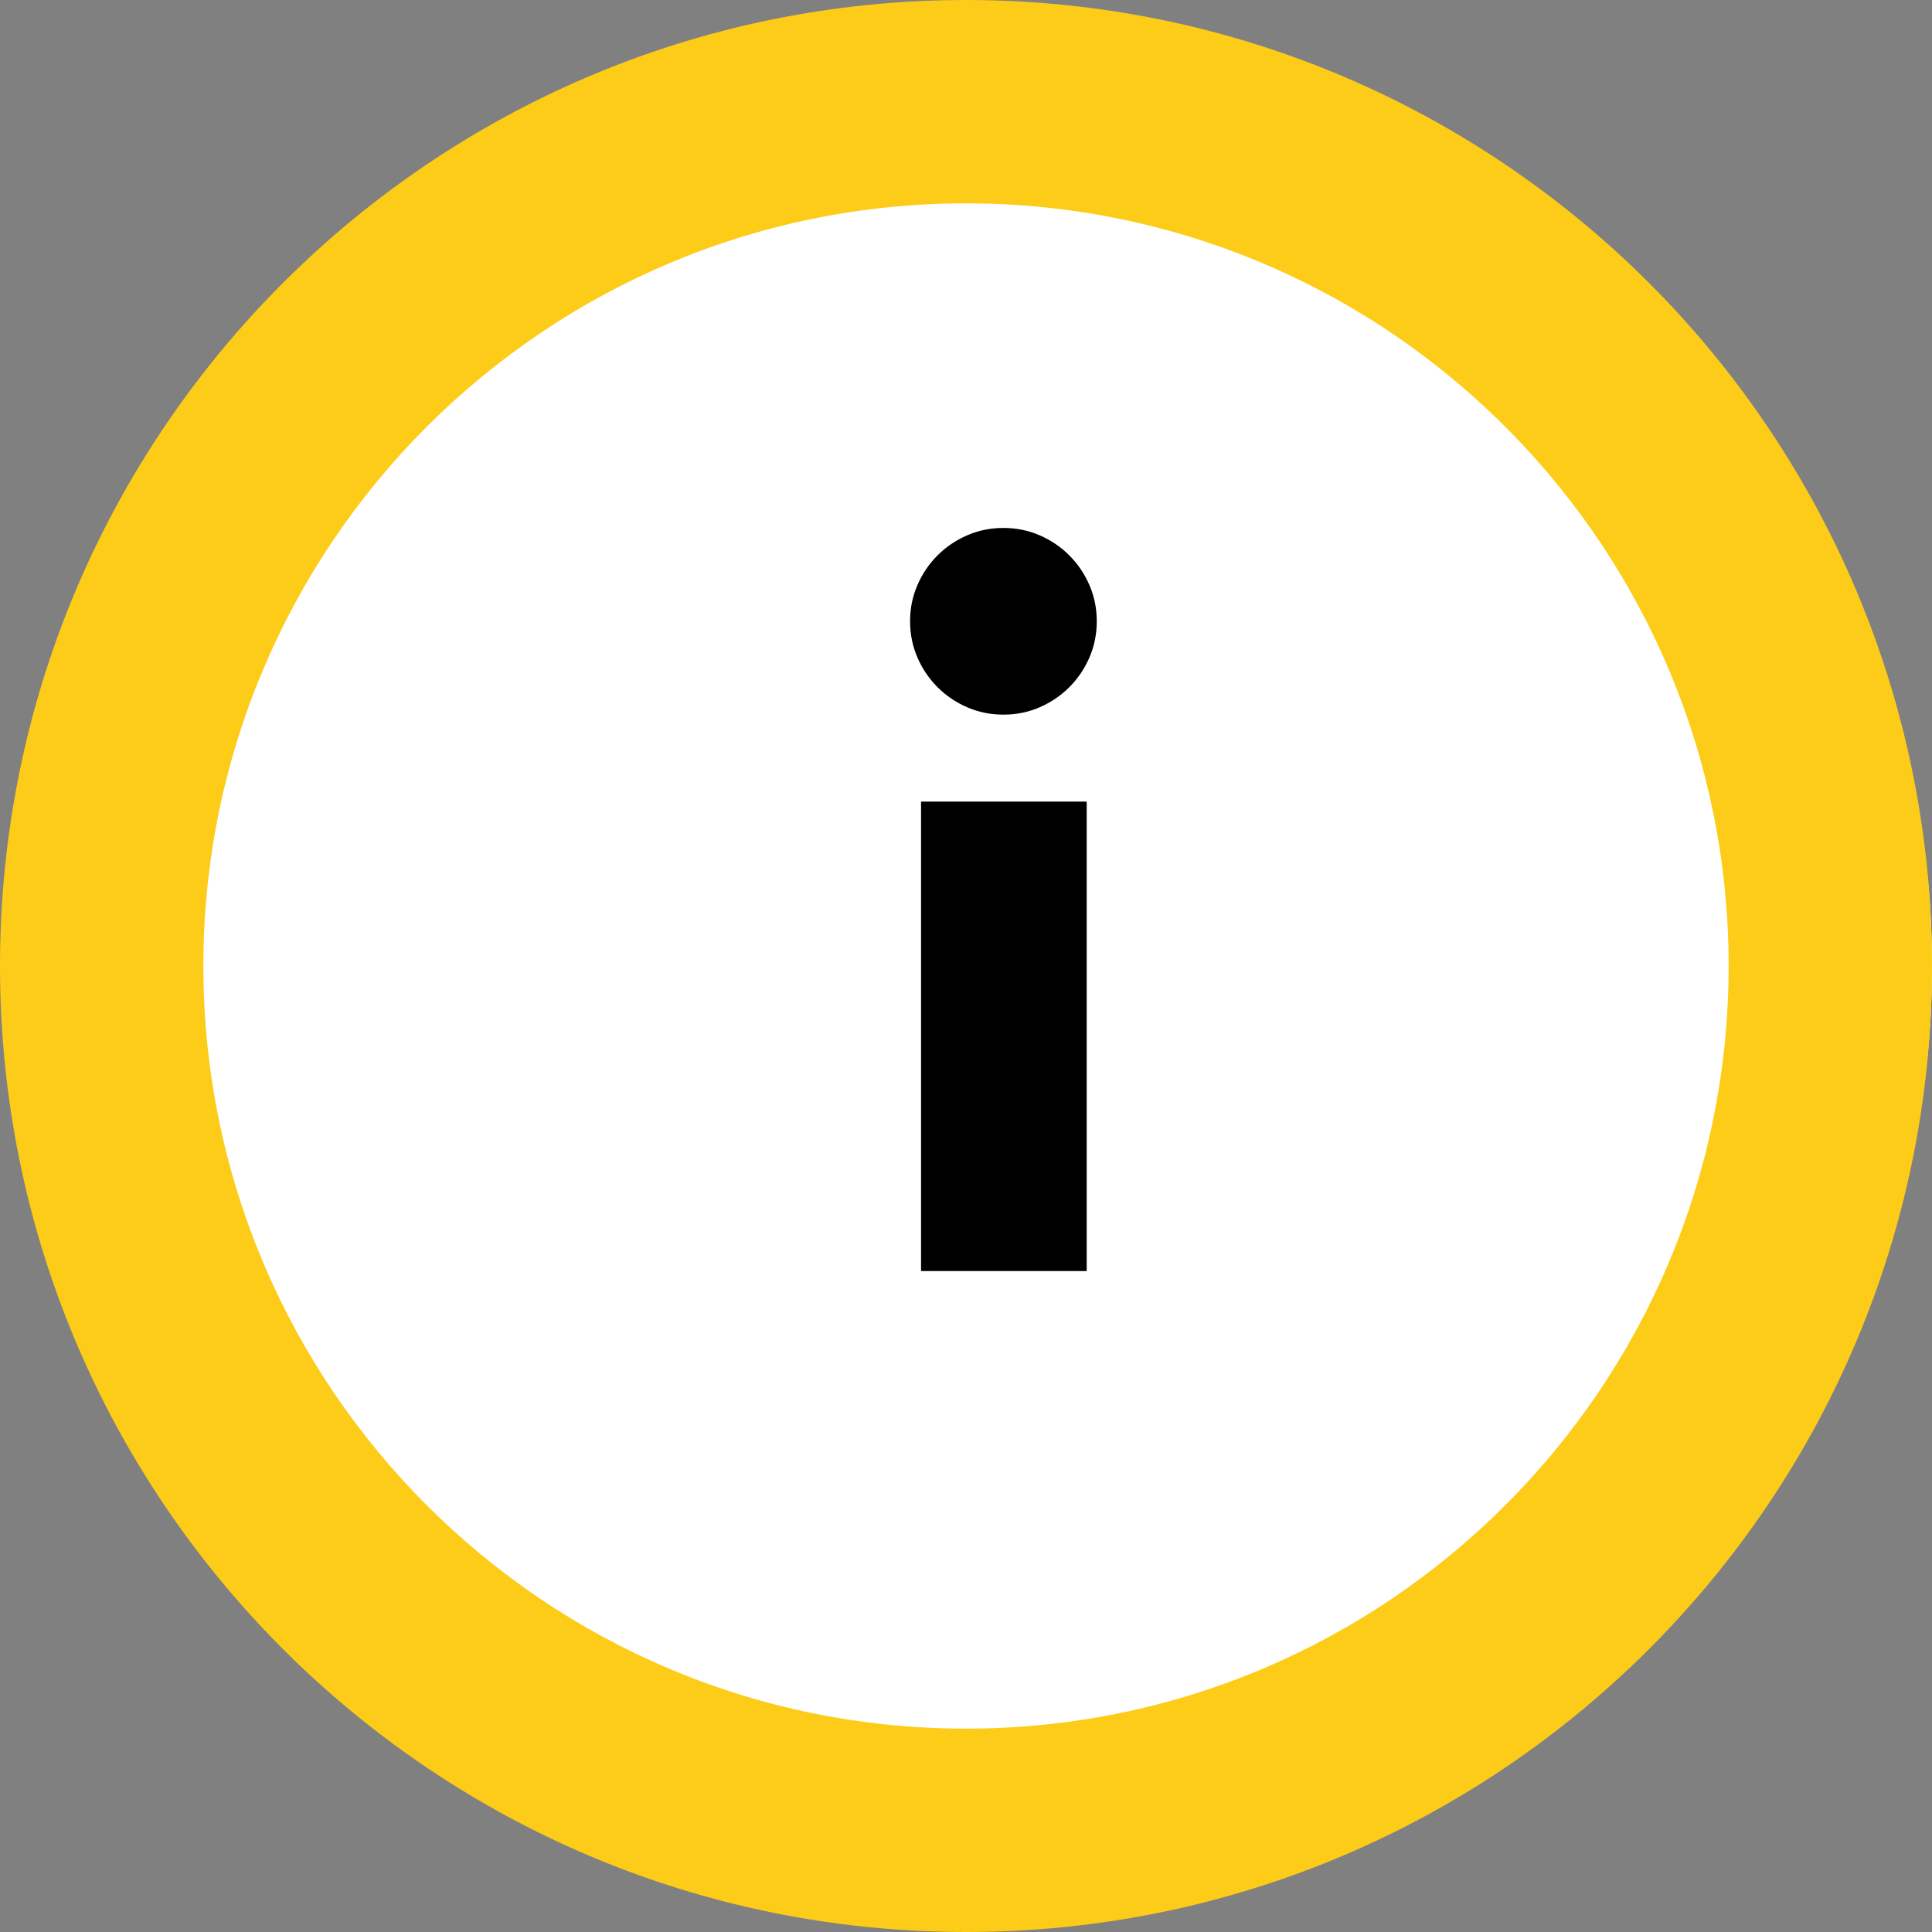 <?xml version="1.0" encoding="UTF-8"?> <svg xmlns="http://www.w3.org/2000/svg" xmlns:xlink="http://www.w3.org/1999/xlink" width="38px" height="38px" viewBox="0 0 38 38"><rect x="0" y="0" width="38" height="38" fill="#808080" stroke="none"/> <!-- Generator: Sketch 63.1 (92452) - https://sketch.com --> <title>Group 58</title> <desc>Created with Sketch.</desc> <g id="Page-1" stroke="none" stroke-width="1" fill="none" fill-rule="evenodd"> <g id="Group-58"> <circle id="Oval" fill="#FFFFFF" cx="20" cy="19" r="18"></circle> <g id="Group-31" fill-rule="nonzero"> <g id="Group-30"> <path d="M19,0 C8.507,0 0,8.507 0,19 C0,29.493 8.507,38 19,38 C29.493,38 38,29.493 38,19 C38,8.507 29.493,0 19,0 Z M19,4 L19.314,4.003 C27.453,4.17 34,10.821 34,19 C34,27.284 27.284,34 19,34 L19,34 C10.716,34 4,27.284 4,19 C4,10.716 10.716,4 19,4 Z" id="Oval" fill="#FDCC18"></path> <path d="M19.736,14.056 C19.988,14.056 20.225,14.008 20.447,13.912 C20.669,13.816 20.864,13.684 21.032,13.516 C21.2,13.348 21.332,13.153 21.428,12.931 C21.524,12.709 21.572,12.472 21.572,12.22 C21.572,11.968 21.524,11.731 21.428,11.509 C21.332,11.287 21.2,11.092 21.032,10.924 C20.864,10.756 20.669,10.624 20.447,10.528 C20.225,10.432 19.988,10.384 19.736,10.384 C19.484,10.384 19.247,10.432 19.025,10.528 C18.803,10.624 18.608,10.756 18.44,10.924 C18.272,11.092 18.14,11.287 18.044,11.509 C17.948,11.731 17.9,11.968 17.9,12.22 C17.9,12.472 17.948,12.709 18.044,12.931 C18.14,13.153 18.272,13.348 18.44,13.516 C18.608,13.684 18.803,13.816 19.025,13.912 C19.247,14.008 19.484,14.056 19.736,14.056 Z M21.374,25 L21.374,15.766 L18.116,15.766 L18.116,25 L21.374,25 Z" id="i" fill="#000000"></path> </g> </g> </g> </g> </svg> 